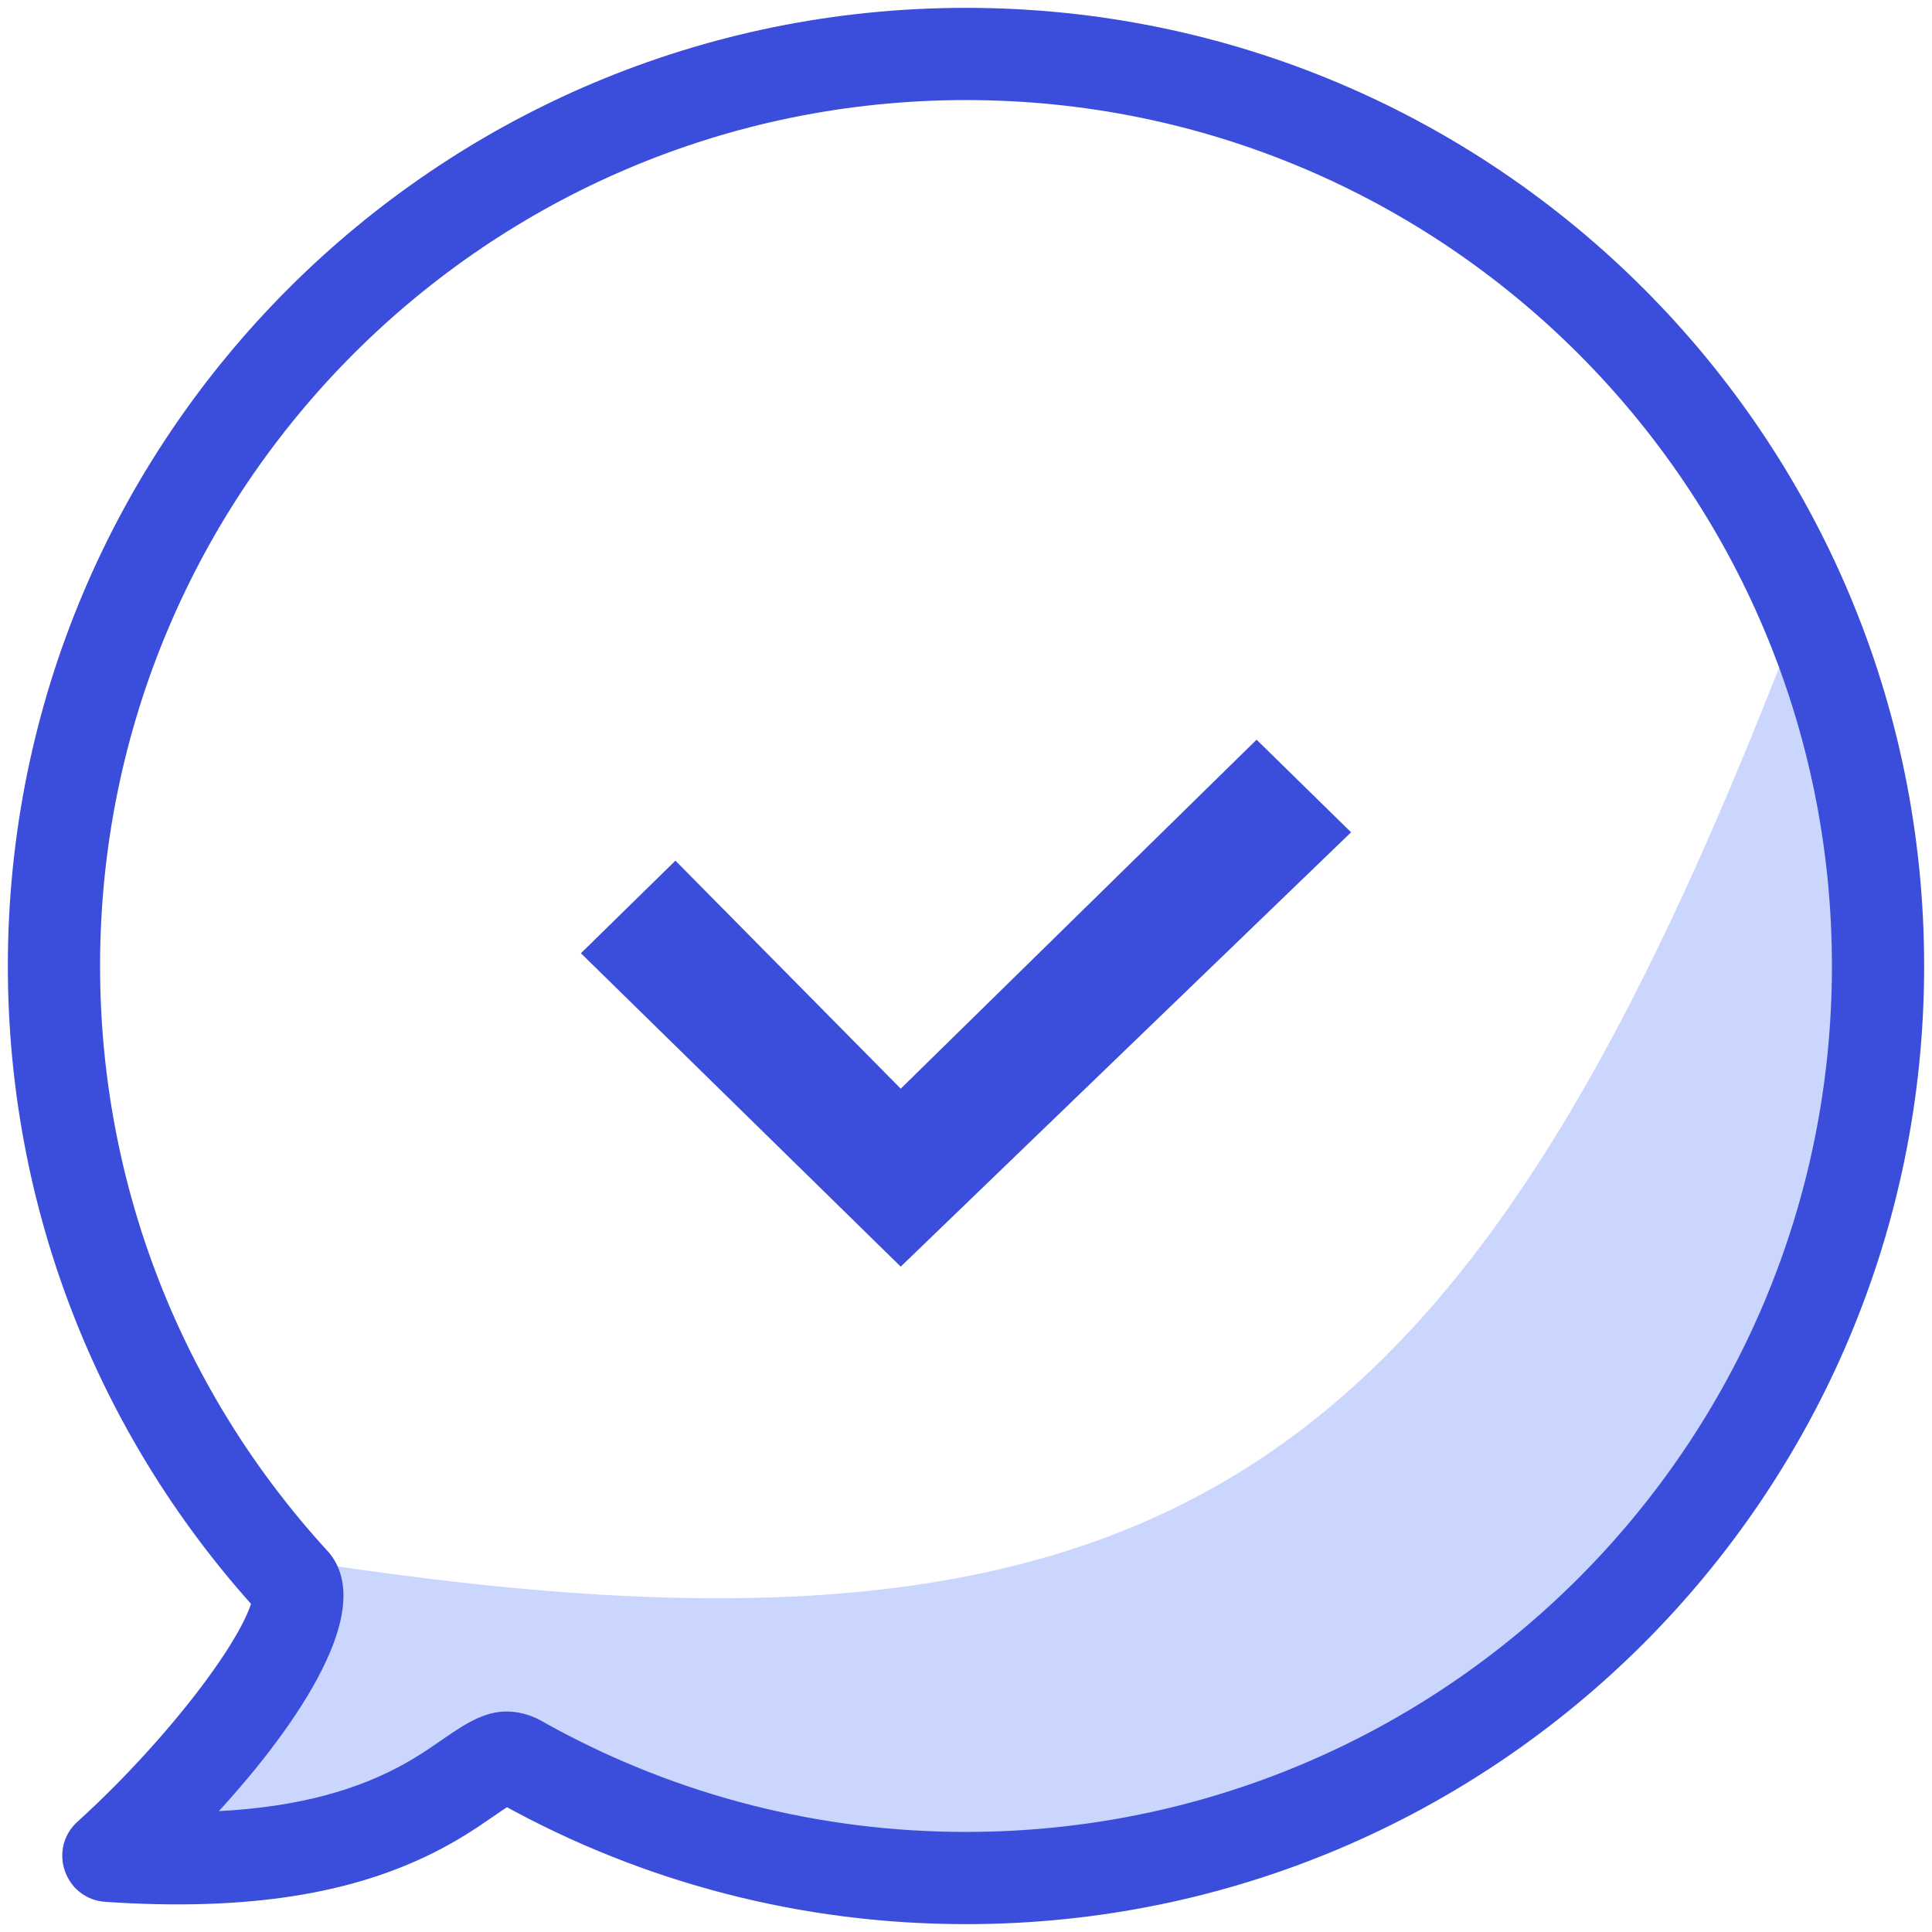 <svg width="123" height="123" viewBox="0 0 123 123" fill="none" xmlns="http://www.w3.org/2000/svg">
<path d="M20 99.5L8 117C17.666 119.747 23.022 118.493 32.5 113C88 134 133 93 115 38C94 93.5 75.5 108 20 99.5Z" fill="#CAD6FD"/>
<path d="M61.5 1C94.913 1 122 28.087 122 61.5C122 94.913 94.913 122 61.5 122C51.131 122 41.136 119.385 32.261 114.476C32.251 114.481 32.241 114.487 32.23 114.493L31.838 114.745L30.23 115.842C29.636 116.236 29.06 116.592 28.459 116.931L27.848 117.264C22.898 119.876 16.547 121.132 7.613 120.636L6.741 120.582C4.595 120.438 3.675 117.787 5.271 116.345L5.875 115.791C8.899 112.976 11.938 109.543 14.039 106.562L14.443 105.978C15.349 104.638 15.992 103.484 16.333 102.606L16.433 102.332C16.479 102.194 16.51 102.074 16.533 101.975C6.6 90.947 1 76.658 1 61.5C1 28.087 28.087 1 61.5 1ZM61.5 5.871C30.777 5.871 5.871 30.777 5.871 61.5C5.871 75.606 11.139 88.884 20.477 99.073L20.618 99.238C21.291 100.079 21.471 101.172 21.312 102.371C21.145 103.646 20.59 105.097 19.761 106.638C18.239 109.464 15.736 112.691 12.742 115.853C18.289 115.703 22.352 114.656 25.573 112.956L26.071 112.685C26.562 112.408 27.037 112.114 27.539 111.781L29.132 110.694L29.703 110.329C30.261 109.991 30.782 109.737 31.304 109.594C32.02 109.398 32.711 109.419 33.474 109.664L33.664 109.73C33.852 109.802 34.035 109.888 34.211 109.987L34.988 110.418C43.053 114.799 52.105 117.129 61.5 117.129C92.223 117.129 117.129 92.223 117.129 61.5C117.129 30.777 92.223 5.871 61.5 5.871Z" fill="#3B4DDB" stroke="#3B4DDB"/>
<path d="M57.344 80.64L36.984 60.688L43 54.793L57.345 69.31L80 47.092L86.016 52.987L57.344 80.64Z" fill="#3B4DDB"/>
</svg>
